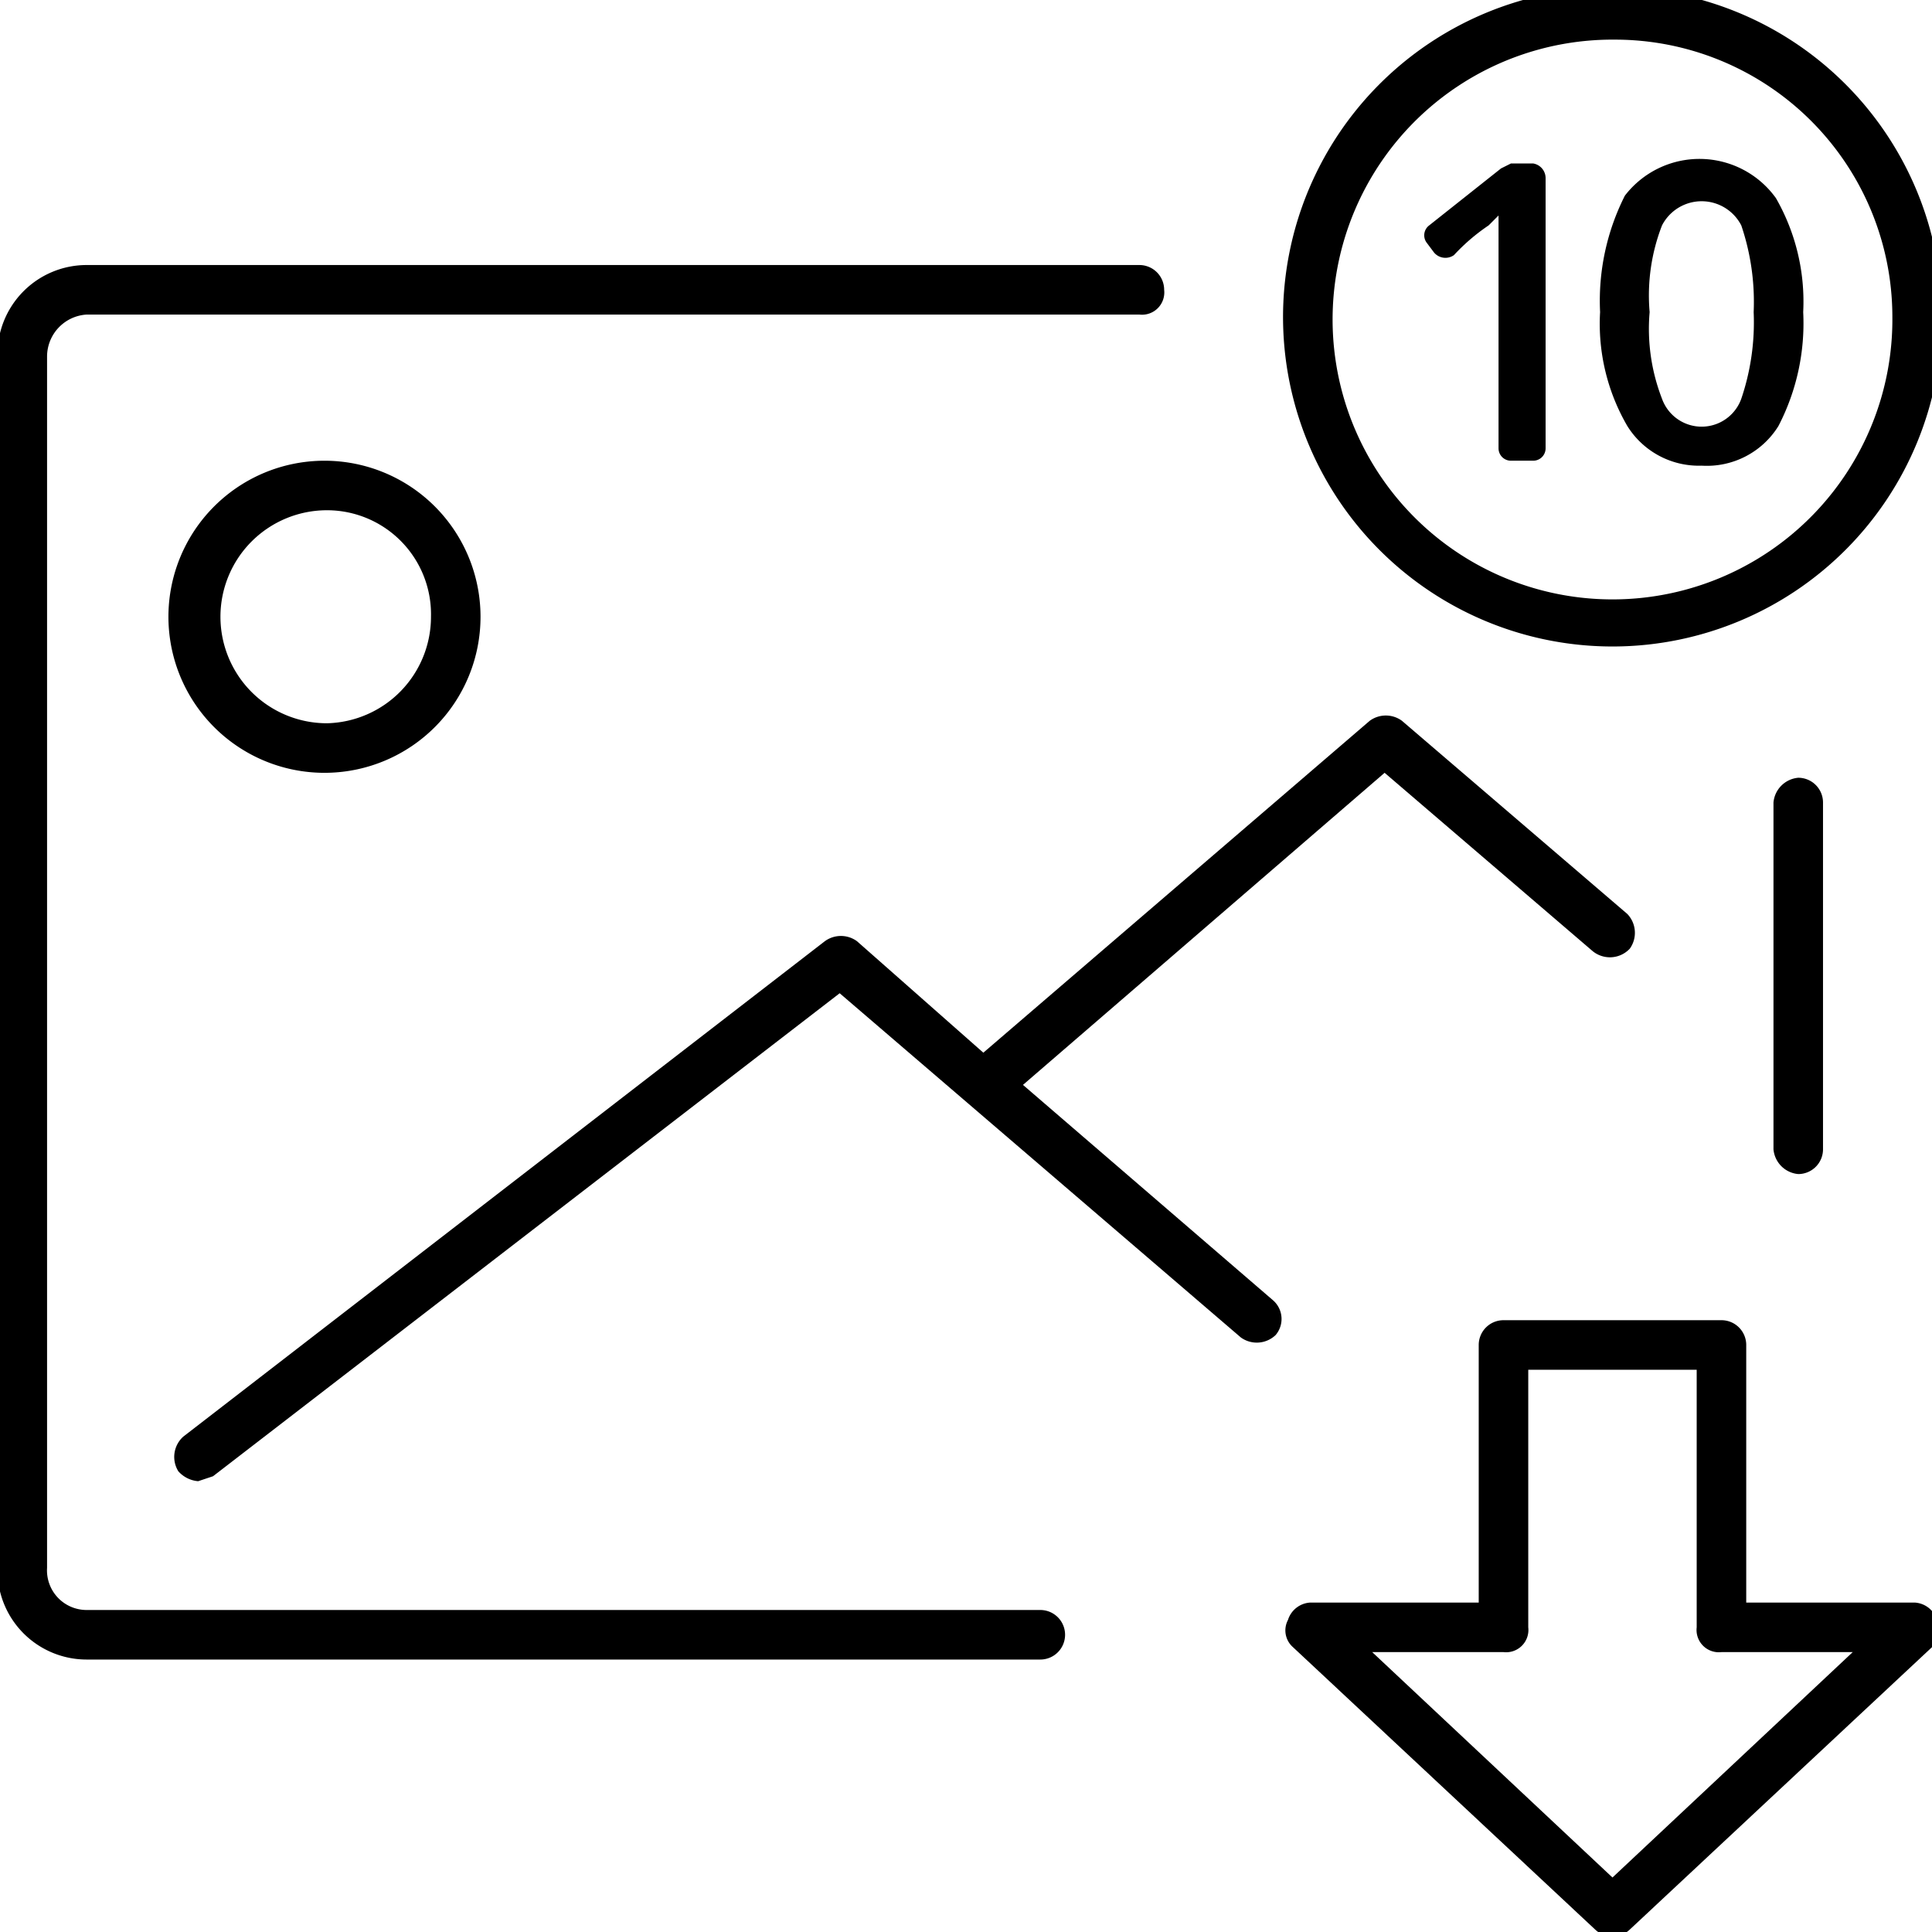 <?xml version="1.0" encoding="UTF-8" standalone="no"?><svg version="1.1" xmlns="http://www.w3.org/2000/svg" viewBox="0 0 78 78"><path d="M65.1 78.2a1.1 1.1 0 0 1-.7-.3L52.2 66.5a.9.9 0 0 1-.2-1.1 1 1 0 0 1 .9-.7h6.8V54.3a1 1 0 0 1 1-1h8.8a1 1 0 0 1 1 1v10.4h6.8a1 1 0 0 1 .9.7.9.9 0 0 1-.2 1.1L65.8 77.9a1.1 1.1 0 0 1-.7.3zm-9.7-11.5l9.7 9.1 9.7-9.1h-5.3a.9.9 0 0 1-1-1V55.3h-6.8v10.4a.9.9 0 0 1-1 1zM42 67H3.5a3.6 3.6 0 0 1-3.6-3.7V14.4a3.6 3.6 0 0 1 3.6-3.7H46a1 1 0 0 1 1 1 .9.9 0 0 1-1 1H3.5a1.7 1.7 0 0 0-1.6 1.7v48.9A1.6 1.6 0 0 0 3.5 65H42a1 1 0 0 1 0 2zM72.6 47.4a1.1 1.1 0 0 1-1-1v-14a1.1 1.1 0 0 1 1-1 1 1 0 0 1 1 1v14a1 1 0 0 1-1 1z"/><path d="M65.7 36.9l-9.1-7.8a1.1 1.1 0 0 0-1.3 0L39.7 42.5 34.6 38a1.1 1.1 0 0 0-1.3 0L7.4 58a1.1 1.1 0 0 0-.2 1.4 1.2 1.2 0 0 0 .8.4l.6-.2 25.3-19.5L50.1 54a1.1 1.1 0 0 0 1.4-.1 1 1 0 0 0-.1-1.4l-10.1-8.7 14.6-12.6 8.4 7.2a1.1 1.1 0 0 0 1.5-.1 1.1 1.1 0 0 0-.1-1.4zM13.2 31.2a6.3 6.3 0 1 1 6.2-6.3 6.3 6.3 0 0 1-6.2 6.3zm0-10.6a4.3 4.3 0 0 0-4.3 4.3 4.3 4.3 0 0 0 4.3 4.3 4.3 4.3 0 0 0 4.2-4.3 4.2 4.2 0 0 0-4.2-4.3zM65.2 26.1a13.3 13.3 0 1 1 13.2-13.3 13.3 13.3 0 0 1-13.2 13.3zm0-24.5a11.3 11.3 0 1 0 11.2 11.2A11.2 11.2 0 0 0 65.2 1.6z"/><path d="M61.9 18.6H61a.5.5 0 0 1-.5-.5V8.7l-.4.4a7.9 7.9 0 0 0-1.4 1.2.6.6 0 0 1-.8-.1l-.3-.4a.5.5 0 0 1 .1-.7l2.9-2.3.4-.2h.9a.6.6 0 0 1 .5.6v10.9a.5.5 0 0 1-.5.5zM72.8 12.6a9 9 0 0 1-1 4.6 3.4 3.4 0 0 1-3.1 1.6 3.4 3.4 0 0 1-3-1.6 8.2 8.2 0 0 1-1.1-4.6 9.4 9.4 0 0 1 1-4.7 3.8 3.8 0 0 1 6.1.1 8.4 8.4 0 0 1 1.1 4.6zm-6.2 0a7.8 7.8 0 0 0 .5 3.5 1.7 1.7 0 0 0 3.2 0 9.6 9.6 0 0 0 .5-3.5 9.6 9.6 0 0 0-.5-3.5 1.8 1.8 0 0 0-3.2 0 7.8 7.8 0 0 0-.5 3.5z"/></svg>